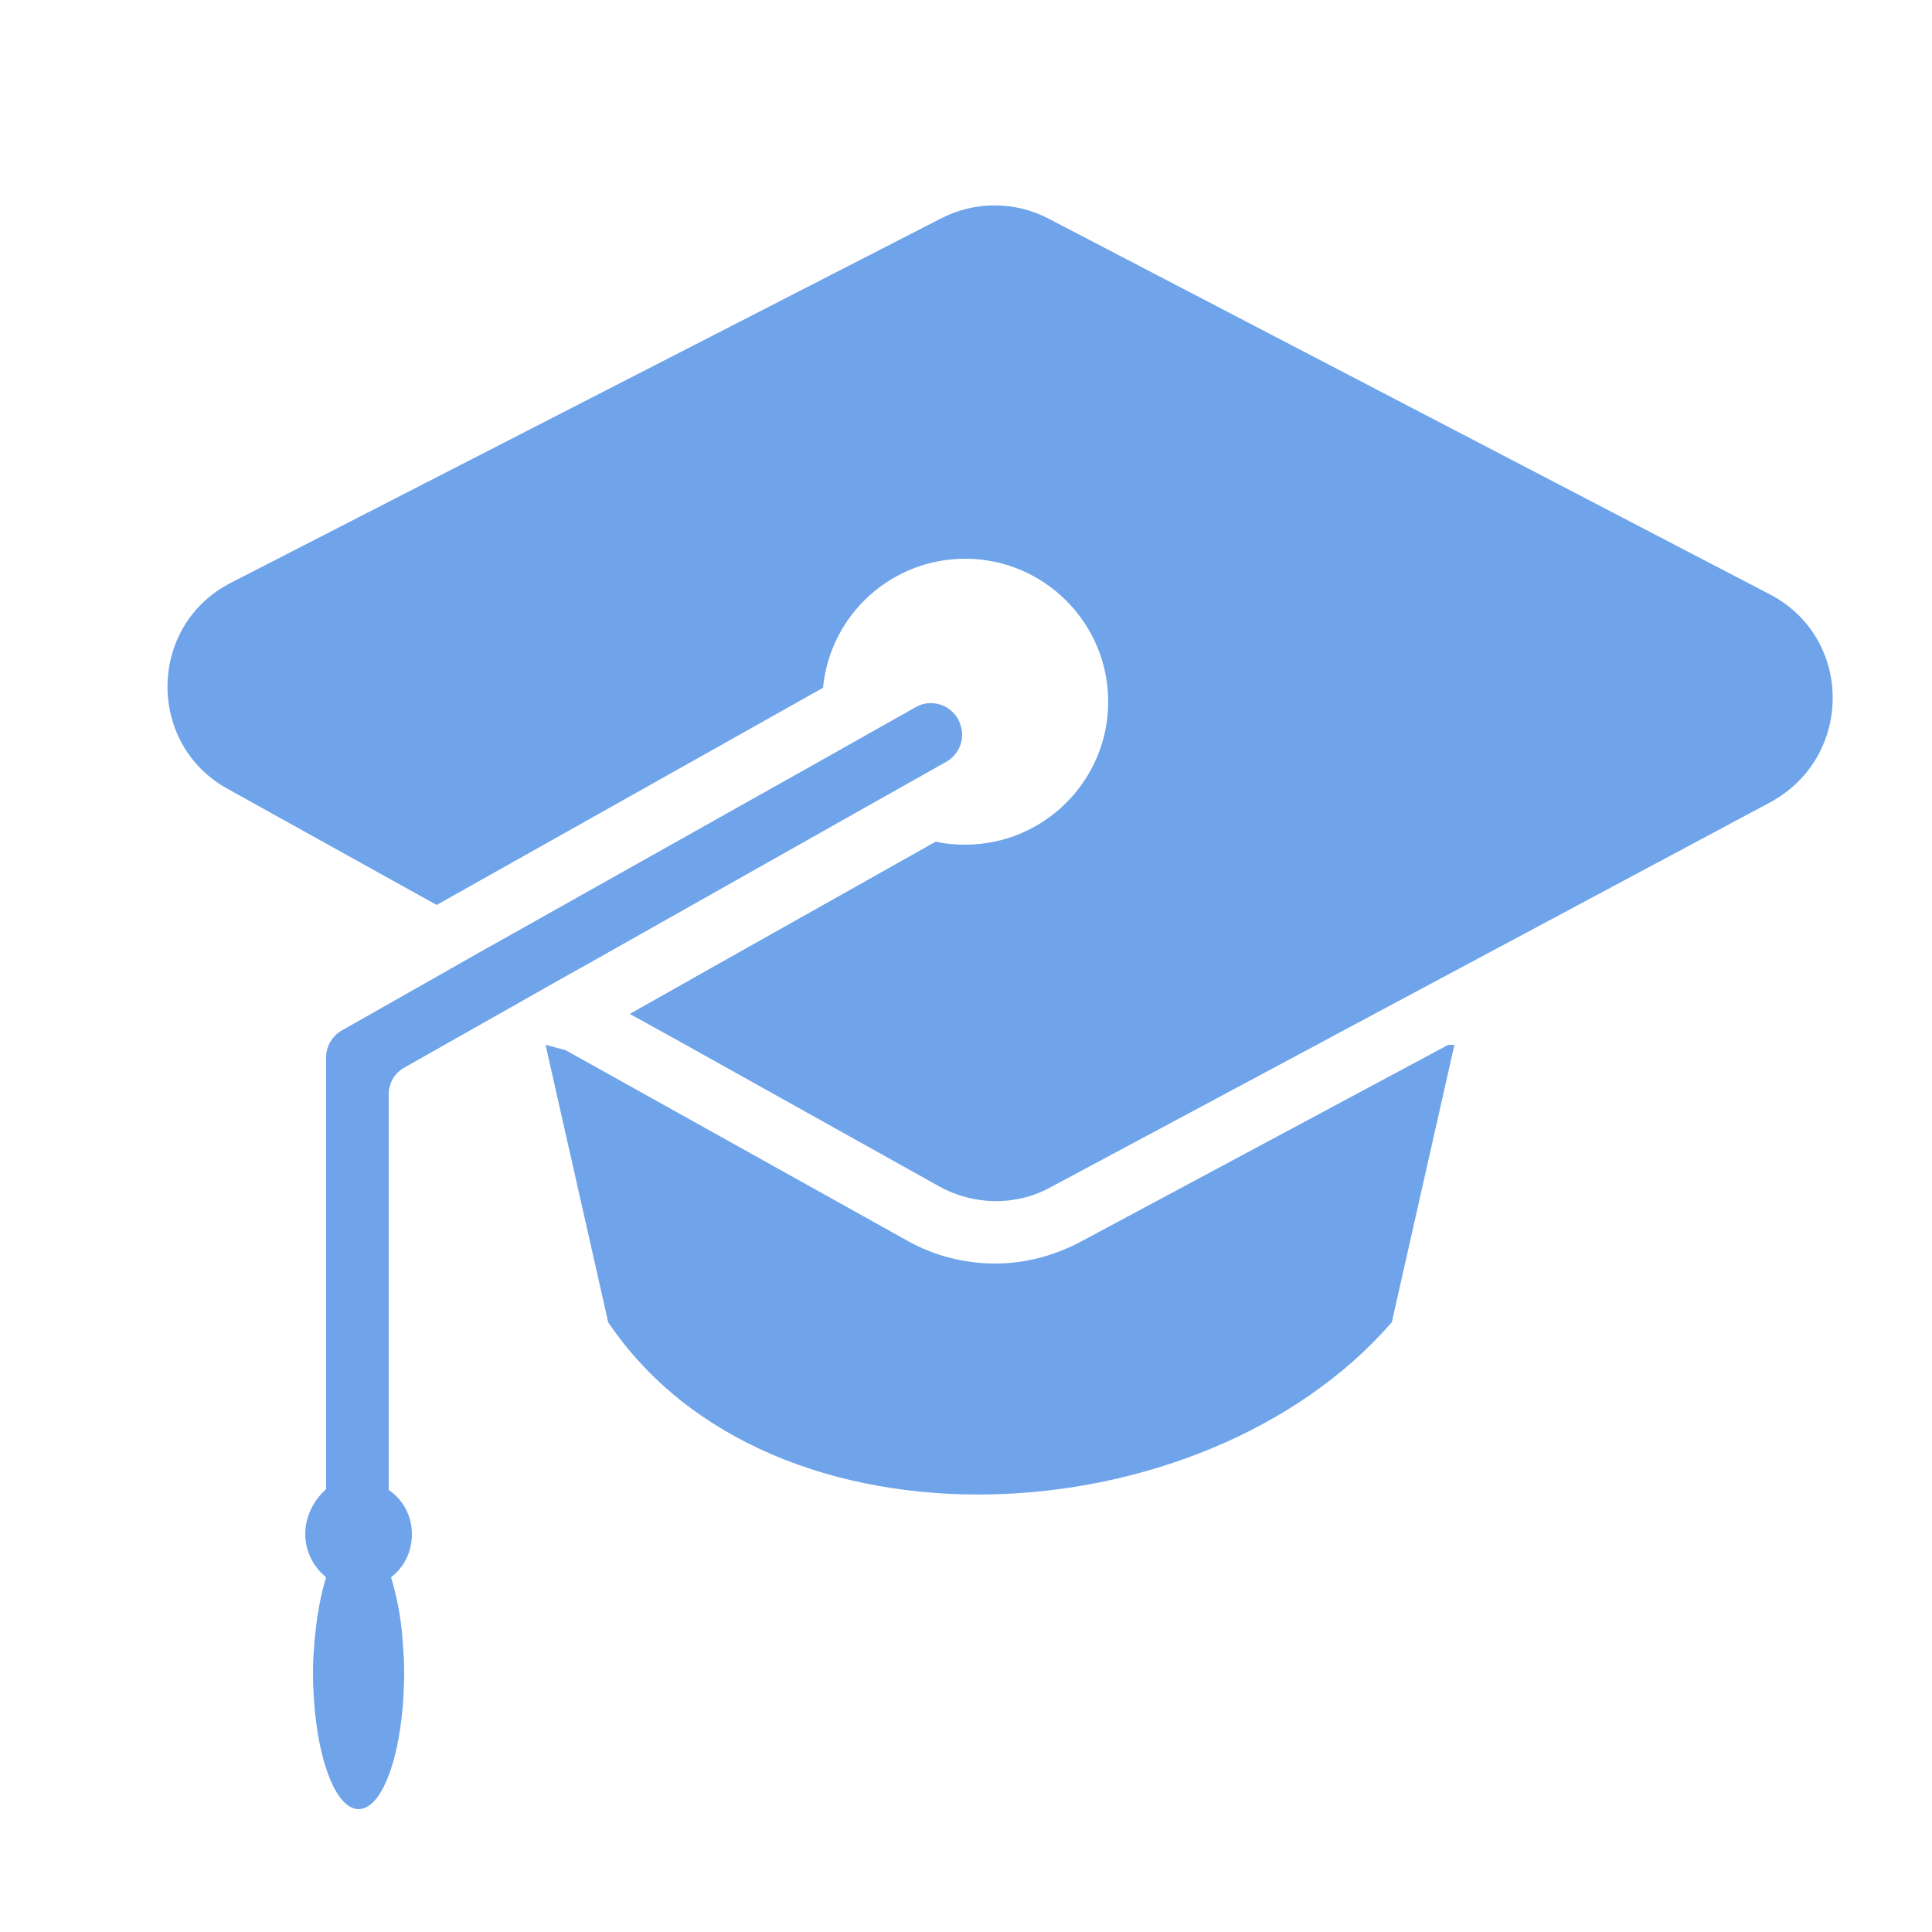 <?xml version="1.0" encoding="utf-8"?>
<!-- Generator: Adobe Illustrator 26.0.0, SVG Export Plug-In . SVG Version: 6.00 Build 0)  -->
<svg version="1.1" id="Layer_1" xmlns="http://www.w3.org/2000/svg" xmlns:xlink="http://www.w3.org/1999/xlink" x="0px" y="0px"
	 viewBox="0 0 250 250" style="enable-background:new 0 0 250 250;" xml:space="preserve">
<style type="text/css">
	.st0{fill:#6FA4EB;}
</style>
<g id="NewGroupe19">
	<g id="NewGroup0-80">
		<g>
			<path class="st0" d="M70.6,135.2L71,137l7.7,34.1c21.1,31.3,77,28.1,101.4,0l8.1-35.9h-0.8l-47.6,25.5c-3.4,1.8-7.2,2.8-11,2.8
				c-4,0-7.9-1-11.3-2.9l-44.3-24.7L70.6,135.2L70.6,135.2z"/>
			<path class="st0" d="M229,76.9l-93.3-48.6c-4.4-2.3-9.6-2.3-14,0L29.9,75.4c-10.8,5.5-11,20.9-0.4,26.7l27,15l50-28.1
				c0.9-9.4,8.8-16.7,18.4-16.7c10.2,0,18.5,8.3,18.5,18.5c0,10.2-8.3,18.5-18.5,18.5c-1.3,0-2.6-0.1-3.8-0.4L90.7,126l-9.2,5.2
				l7.4,4.1l32.6,18.2c4.5,2.5,10,2.6,14.5,0.1l34.2-18.3l2.6-1.4l56.3-30.1C239.9,97.9,239.8,82.5,229,76.9L229,76.9z"/>
			<path class="st0" d="M39.5,198.5c0,2.3,1.1,4.3,2.7,5.6c-0.7,2.2-1.2,5-1.5,8.2c-0.1,1.3-0.2,2.6-0.2,4c0,9.8,2.6,17.8,5.9,17.8
				c3.3,0,5.9-7.9,5.9-17.8c0-1.4-0.1-2.7-0.2-4c-0.2-3.1-0.8-5.9-1.5-8.2c1.7-1.3,2.7-3.3,2.7-5.6c0-2.4-1.2-4.5-3-5.7l0-51.2
				c0-1.5,0.8-2.8,2.1-3.5l12.2-6.9l8.3-4.7l3.4-1.9l35.8-20.2l10.3-5.8c1.3-0.7,2.1-2.1,2.1-3.5c0-0.7-0.2-1.4-0.5-2
				c-1.1-2-3.6-2.7-5.5-1.6l-11,6.2l-42.9,24.1h0l-2.5,1.4h0l-5.8,3.3l-12,6.8c-1.3,0.7-2.1,2.1-2.1,3.5l0,55.9
				C40.7,194,39.5,196.1,39.5,198.5L39.5,198.5z"/>
		</g>
	</g>
</g>
</svg>
